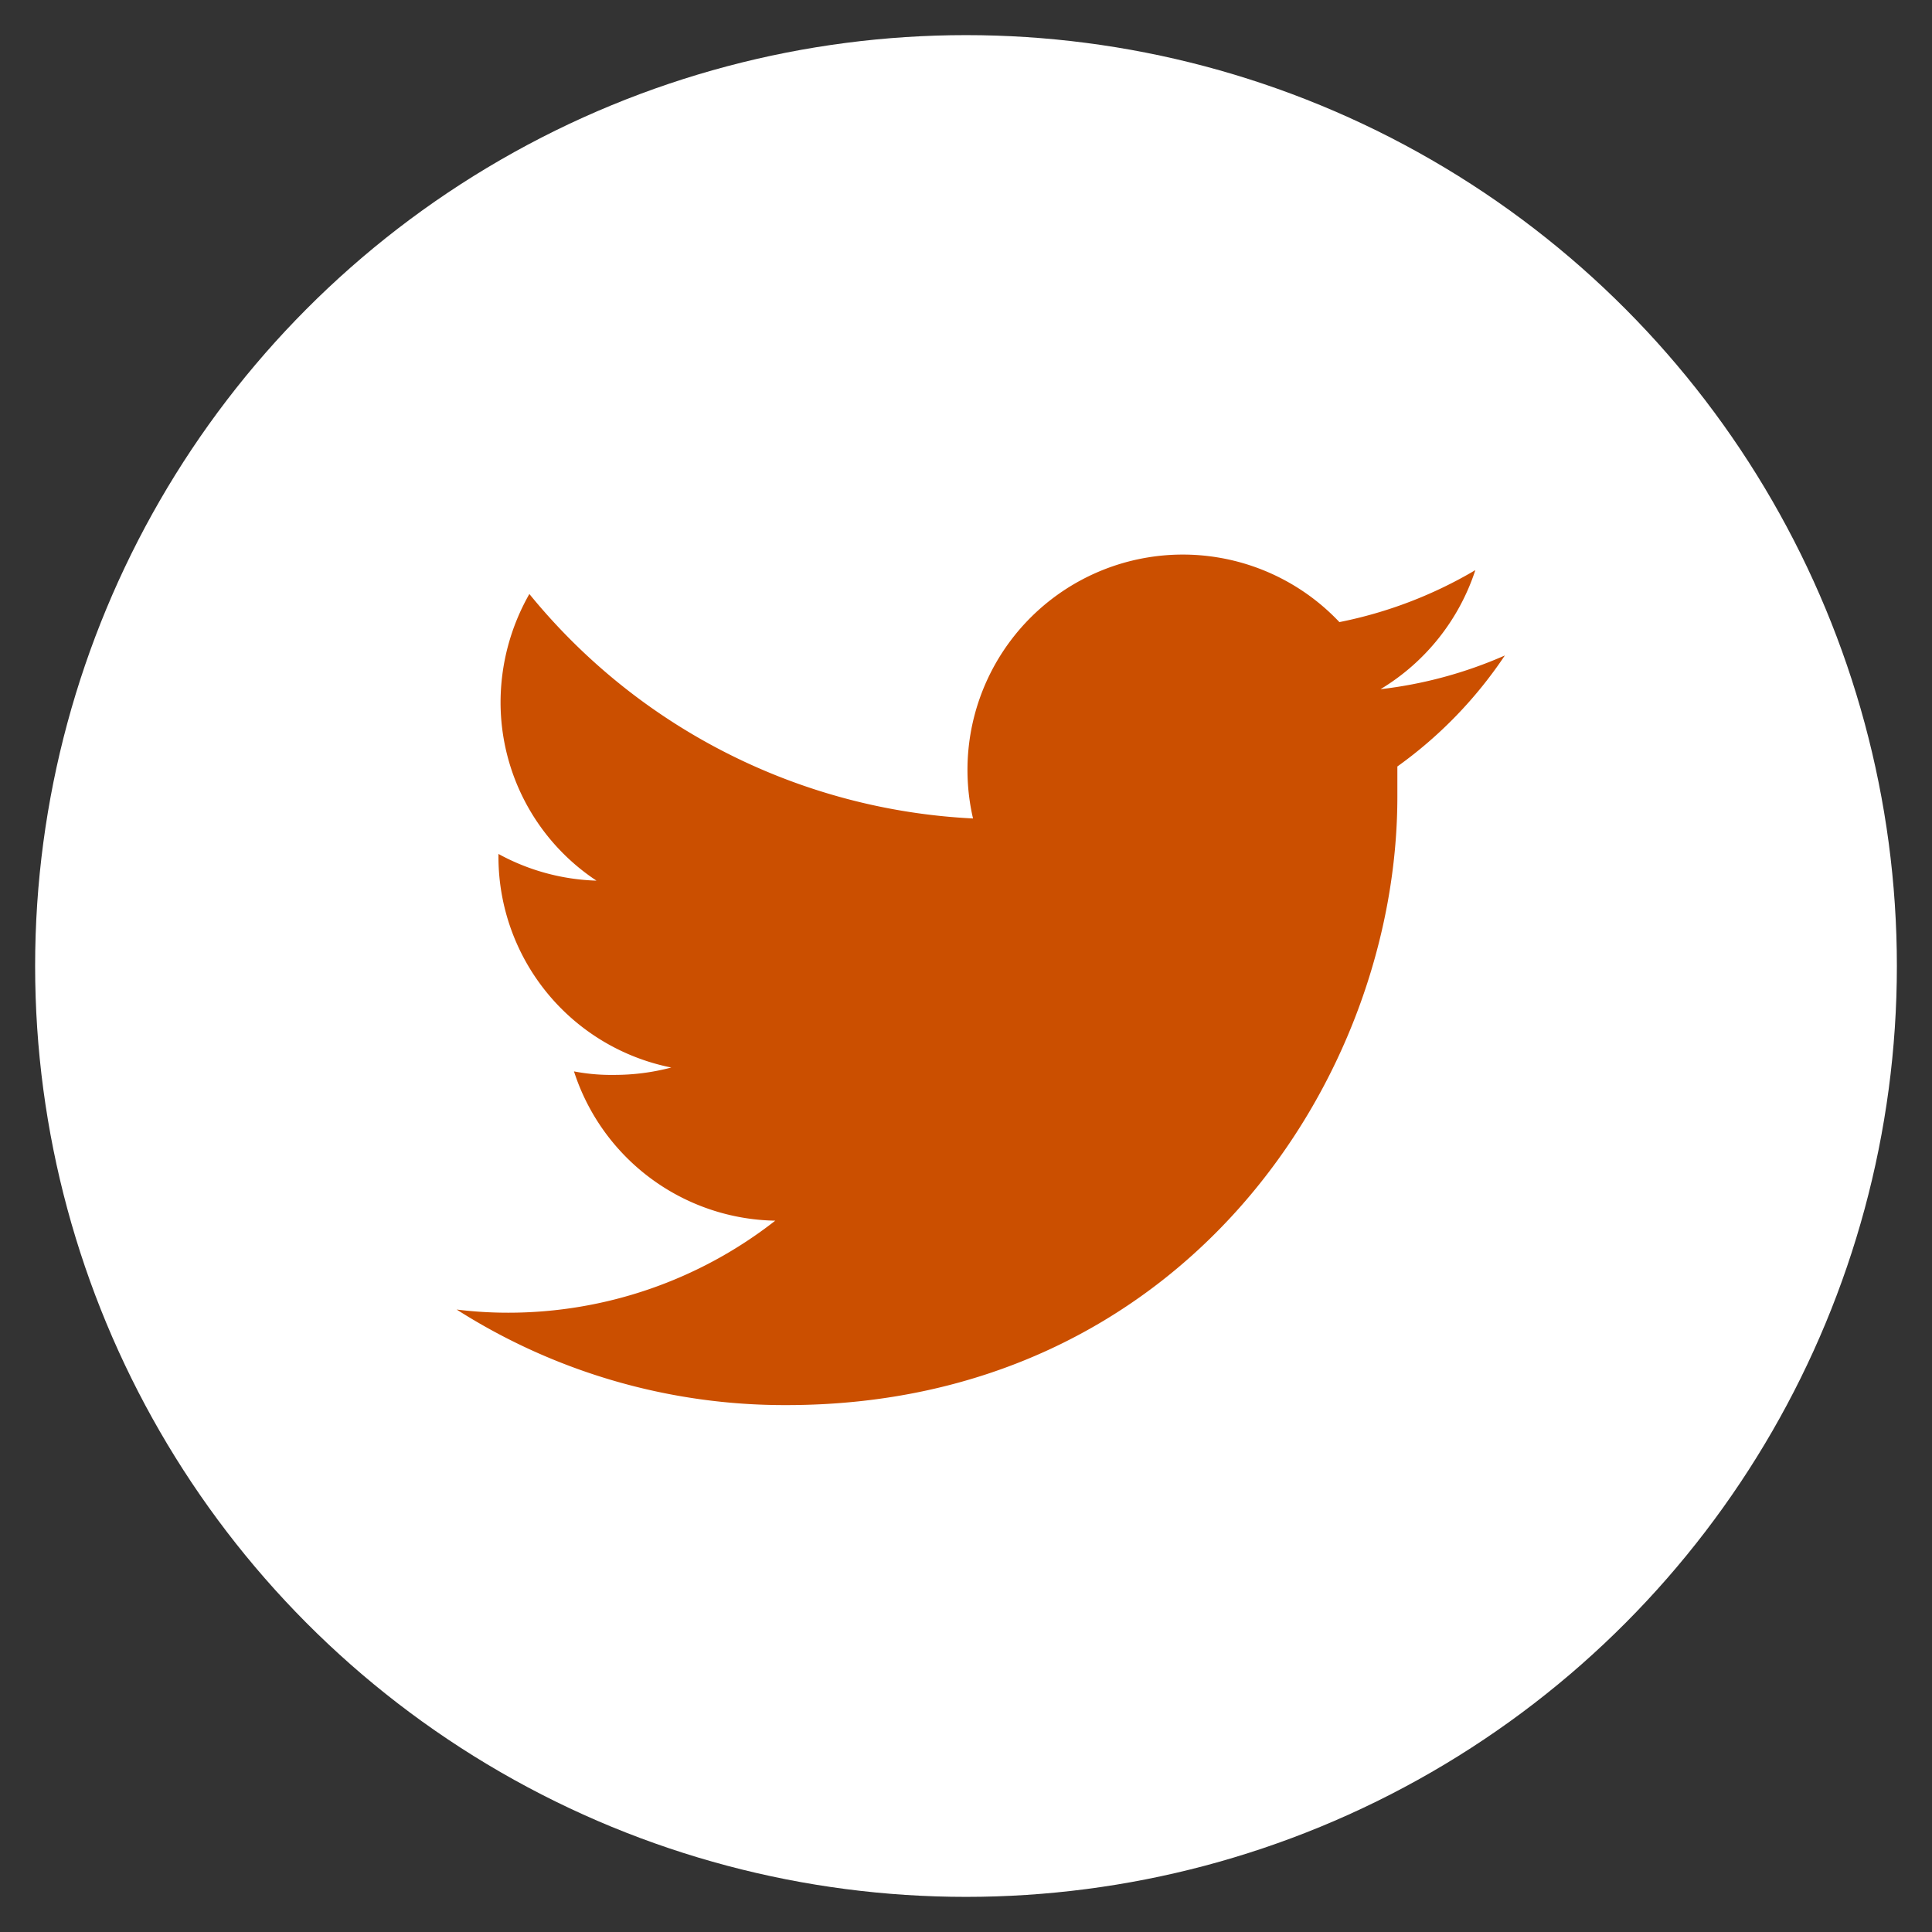 <svg id="Layer_1" data-name="Layer 1" xmlns="http://www.w3.org/2000/svg" width="55" height="55" viewBox="0 0 55 55"><rect x="0" y="0" width="55" height="55" fill="#333333" stroke="none"/><defs><style>.cls-1{fill:#fff;}.cls-2{fill:#cb4f00;}</style></defs><title>Untitled-4</title><g id="Group_767" data-name="Group 767"><circle id="Ellipse_42" data-name="Ellipse 42" class="cls-1" cx="27.5" cy="27.5" r="26.5"/><path id="Path_89" data-name="Path 89" class="cls-2" d="M42.84,18.66a12.26,12.26,0,0,1-3.06,3.16c0,.28,0,.53,0,.8C39.81,30.71,33.65,40,22.39,40A17.37,17.37,0,0,1,13,37.28a11.84,11.84,0,0,0,1.47.09,12.33,12.33,0,0,0,7.6-2.62,6.13,6.13,0,0,1-5.73-4.25,5.59,5.59,0,0,0,1.15.1,6.32,6.32,0,0,0,1.62-.21,6.12,6.12,0,0,1-4.92-6v-.08a6.2,6.2,0,0,0,2.79.76A6.09,6.09,0,0,1,14.25,20a6.24,6.24,0,0,1,.82-3.09A17.4,17.4,0,0,0,27.7,23.3a6.13,6.13,0,0,1,10.43-5.59A12.33,12.33,0,0,0,42,16.23a6.21,6.21,0,0,1-2.7,3.39A12.26,12.26,0,0,0,42.84,18.66Z"/></g></svg>